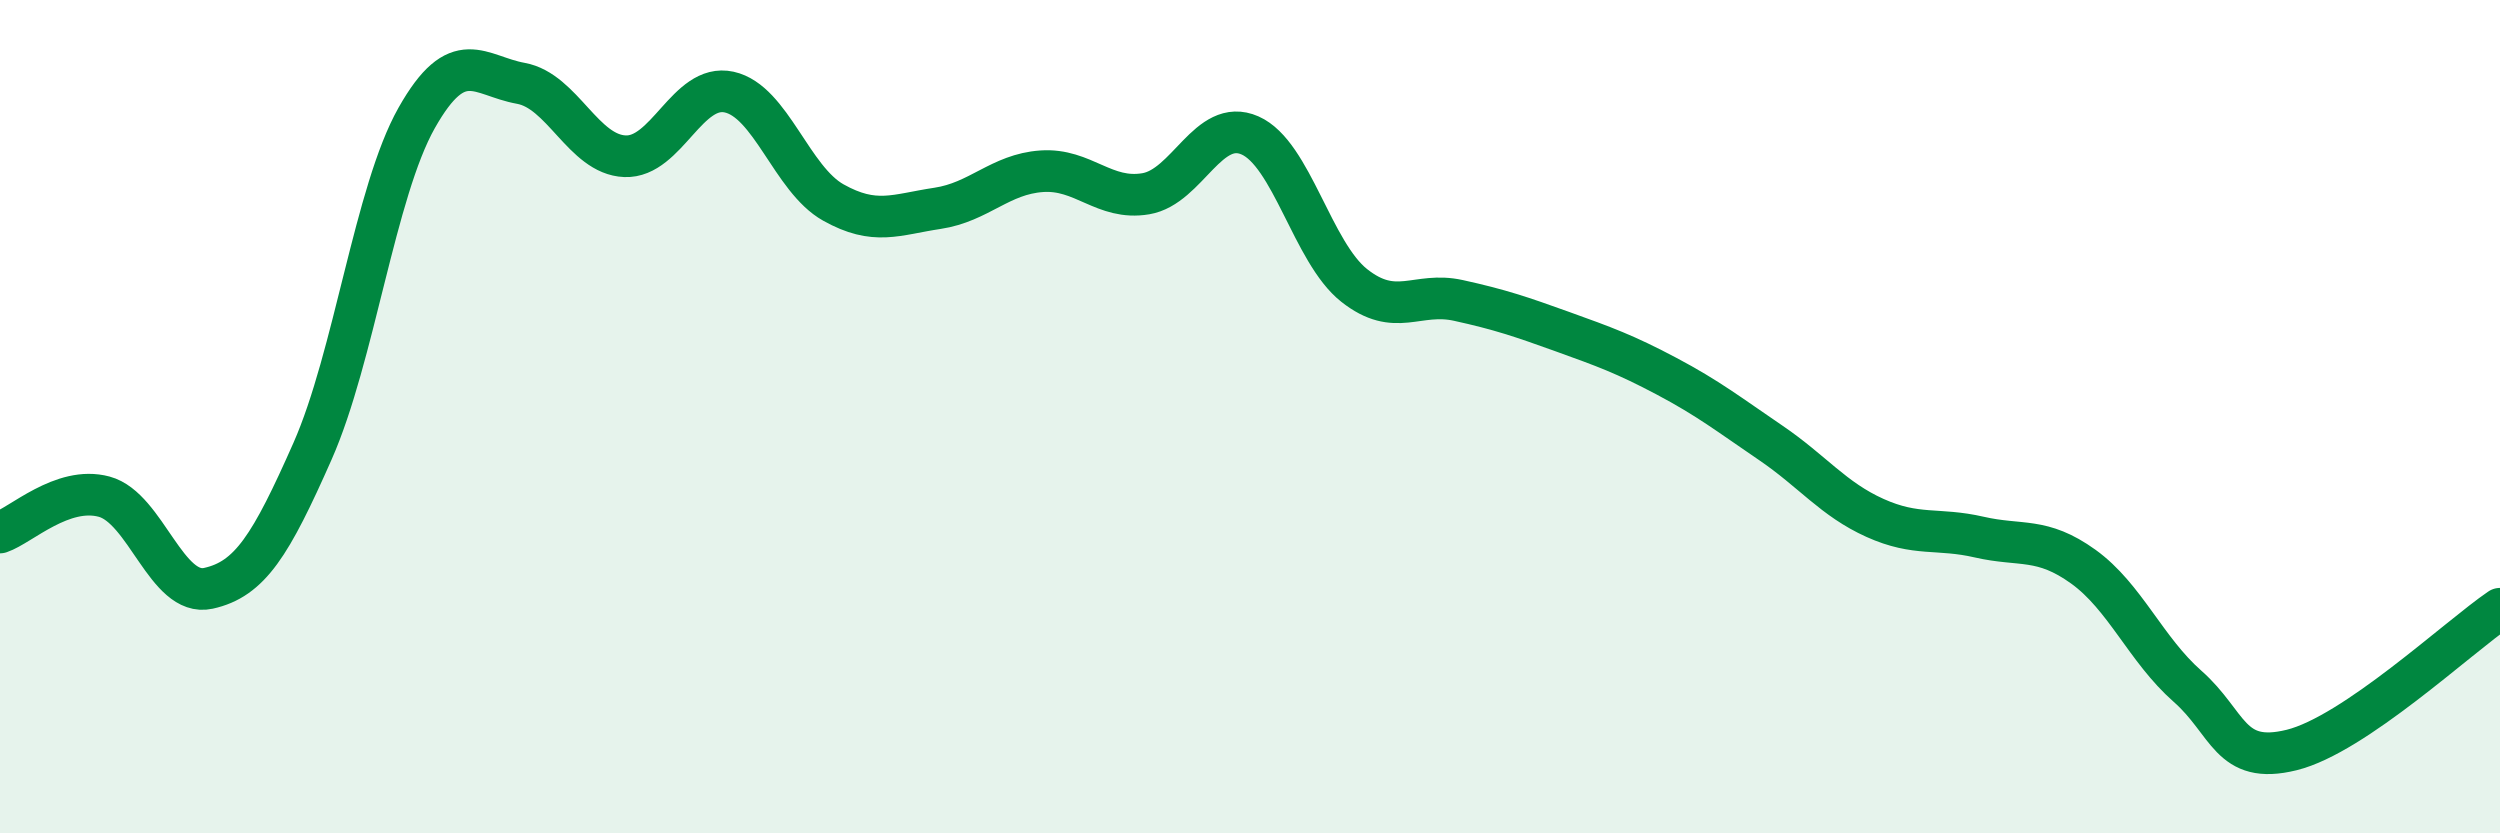 
    <svg width="60" height="20" viewBox="0 0 60 20" xmlns="http://www.w3.org/2000/svg">
      <path
        d="M 0,12.78 C 0.5,12.61 1.5,11.65 2.5,11.92 C 3.5,12.19 4,14.34 5,14.12 C 6,13.9 6.5,13.09 7.5,10.83 C 8.5,8.57 9,4.6 10,2.83 C 11,1.06 11.5,1.82 12.5,2 C 13.5,2.18 14,3.71 15,3.75 C 16,3.79 16.5,1.99 17.5,2.21 C 18.5,2.43 19,4.3 20,4.86 C 21,5.42 21.5,5.15 22.5,5 C 23.5,4.85 24,4.18 25,4.11 C 26,4.04 26.5,4.82 27.5,4.65 C 28.5,4.48 29,2.81 30,3.25 C 31,3.69 31.5,6.06 32.5,6.85 C 33.5,7.64 34,6.99 35,7.21 C 36,7.43 36.5,7.6 37.5,7.96 C 38.5,8.32 39,8.5 40,9.03 C 41,9.56 41.5,9.95 42.5,10.63 C 43.5,11.31 44,11.98 45,12.43 C 46,12.88 46.5,12.66 47.5,12.89 C 48.5,13.12 49,12.88 50,13.6 C 51,14.32 51.5,15.59 52.5,16.47 C 53.5,17.35 53.5,18.37 55,18 C 56.5,17.63 59,15.29 60,14.61L60 20L0 20Z"
        fill="#008740"
        opacity="0.1"
        stroke-linecap="round"
        stroke-linejoin="round"
      />
      <path
        d="M 0,12.78 C 0.5,12.61 1.5,11.65 2.5,11.92 C 3.5,12.19 4,14.34 5,14.12 C 6,13.9 6.5,13.09 7.5,10.83 C 8.5,8.57 9,4.6 10,2.83 C 11,1.06 11.5,1.82 12.5,2 C 13.5,2.18 14,3.71 15,3.75 C 16,3.79 16.5,1.99 17.5,2.21 C 18.5,2.43 19,4.3 20,4.86 C 21,5.42 21.5,5.15 22.5,5 C 23.5,4.85 24,4.18 25,4.11 C 26,4.04 26.5,4.82 27.5,4.65 C 28.5,4.48 29,2.81 30,3.25 C 31,3.69 31.5,6.06 32.5,6.85 C 33.5,7.64 34,6.99 35,7.21 C 36,7.43 36.5,7.6 37.5,7.96 C 38.5,8.32 39,8.5 40,9.03 C 41,9.56 41.5,9.95 42.5,10.63 C 43.5,11.31 44,11.98 45,12.43 C 46,12.88 46.5,12.66 47.5,12.89 C 48.5,13.12 49,12.88 50,13.6 C 51,14.32 51.5,15.59 52.5,16.47 C 53.5,17.35 53.5,18.37 55,18 C 56.5,17.63 59,15.29 60,14.61"
        stroke="#008740"
        stroke-width="1"
        fill="none"
        stroke-linecap="round"
        stroke-linejoin="round"
      />
    </svg>
  